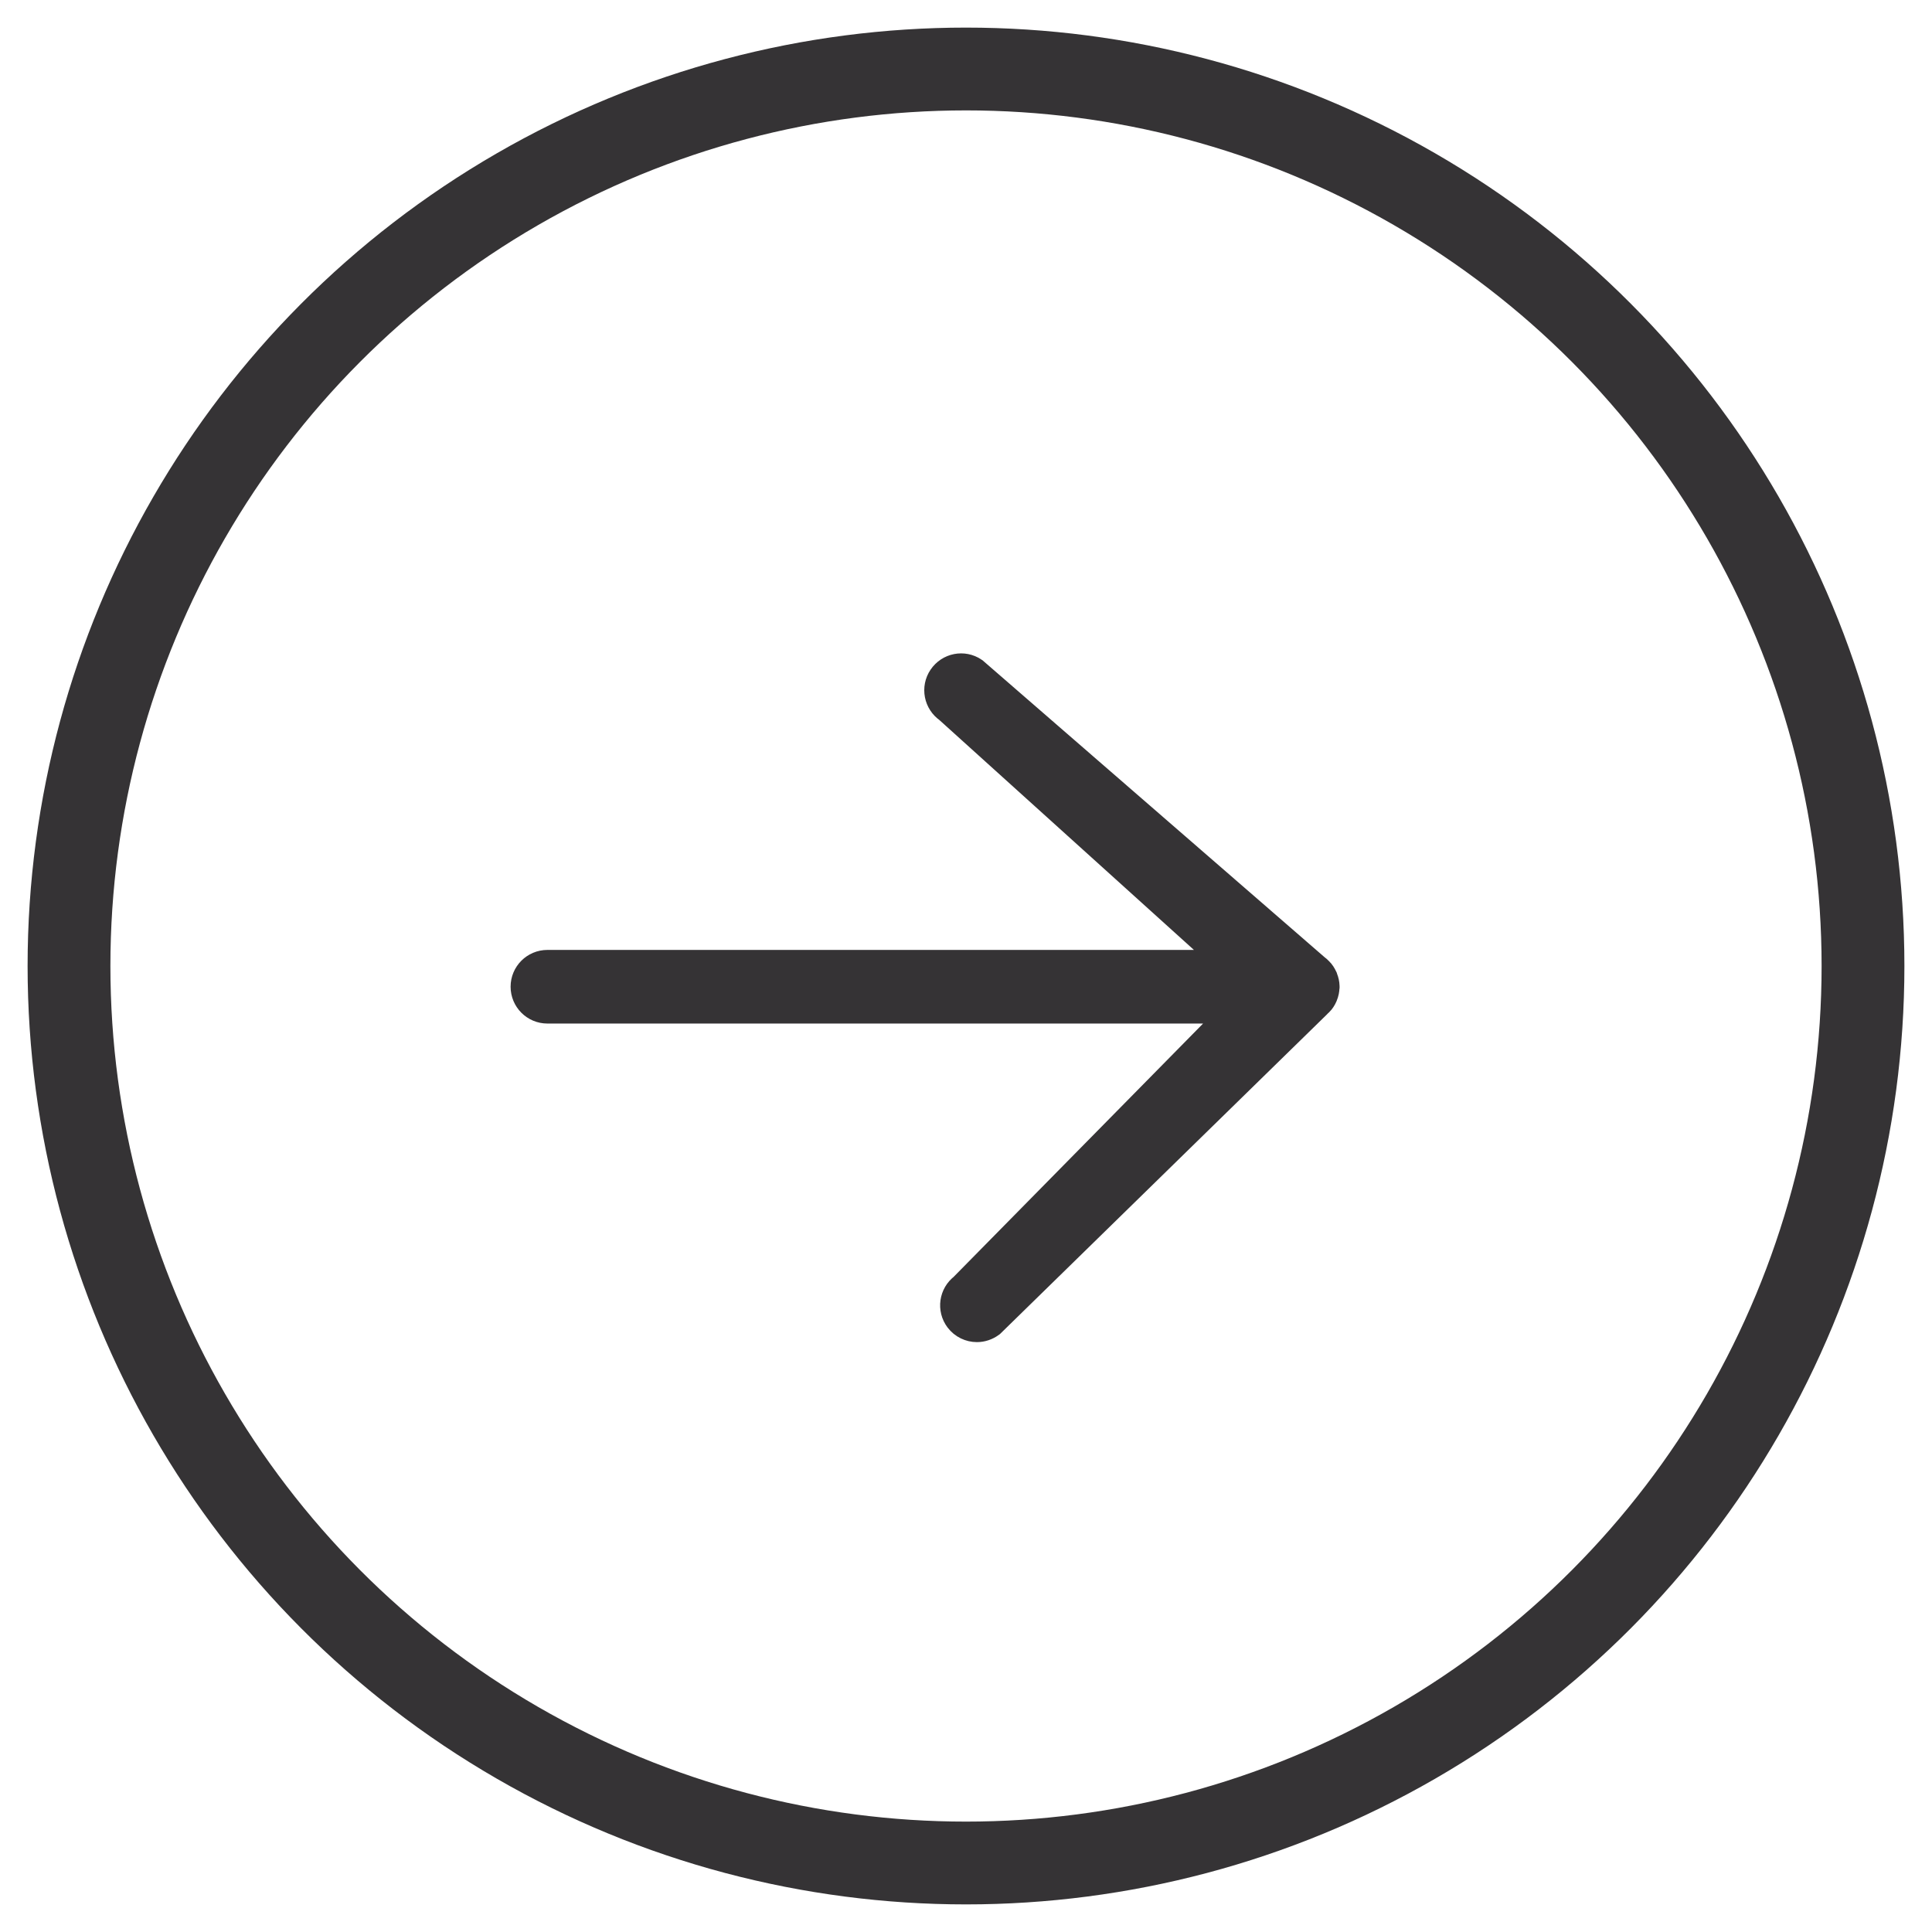 <?xml version="1.0" encoding="utf-8"?>
<!-- Generator: Adobe Illustrator 15.1.0, SVG Export Plug-In . SVG Version: 6.00 Build 0)  -->
<!DOCTYPE svg PUBLIC "-//W3C//DTD SVG 1.1//EN" "http://www.w3.org/Graphics/SVG/1.1/DTD/svg11.dtd">
<svg version="1.1" id="Layer_1" xmlns="http://www.w3.org/2000/svg" xmlns:xlink="http://www.w3.org/1999/xlink" x="0px" y="0px"
	 width="28px" height="28px" viewBox="0 0 28 28" enable-background="new 0 0 28 28" xml:space="preserve">
<g>
	<defs>
		<rect id="SVGID_1_" x="0.4" y="0.4" width="27.2" height="27.2"/>
	</defs>
	<clipPath id="SVGID_2_">
		<use xlink:href="#SVGID_1_"  overflow="visible"/>
	</clipPath>
	<circle clip-path="url(#SVGID_2_)" fill="none" stroke="#353335" stroke-width="1.2" cx="14" cy="14" r="13"/>
	<path clip-path="url(#SVGID_2_)" fill="#353335" d="M19.138,14.417c0.002-0.005,0.004-0.01,0.004-0.01
		c0.014-0.034,0.02-0.065,0.021-0.099l0.001-0.007v-0.002v-0.005c-0.001-0.032-0.008-0.063-0.02-0.092
		c-0.002-0.007-0.004-0.013-0.004-0.013c-0.017-0.035-0.033-0.062-0.057-0.084c-0.004-0.005-0.008-0.008-0.008-0.008
		c-0.014-0.013-0.023-0.022-0.037-0.031l-4.951-4.298c-0.13-0.088-0.305-0.053-0.393,0.077c-0.088,0.129-0.054,0.306,0.076,0.394
		l4.183,3.778H7.933c-0.156,0-0.283,0.127-0.283,0.283c0,0.157,0.127,0.284,0.283,0.284h10.1l-4.045,4.108
		c-0.125,0.094-0.15,0.271-0.056,0.396c0.056,0.074,0.141,0.113,0.227,0.113c0.059,0,0.119-0.02,0.17-0.057l4.724-4.618
		c0.006-0.006,0.013-0.014,0.02-0.021c0.005-0.005,0.01-0.009,0.016-0.014C19.109,14.471,19.125,14.446,19.138,14.417"/>
	<path clip-path="url(#SVGID_2_)" fill="none" stroke="#353335" stroke-width="0.5" stroke-miterlimit="10" d="M19.138,14.417
		c0.002-0.005,0.004-0.01,0.004-0.01c0.014-0.034,0.02-0.065,0.021-0.099l0.001-0.007v-0.002v-0.005
		c-0.001-0.032-0.008-0.063-0.02-0.092c-0.002-0.007-0.004-0.013-0.004-0.013c-0.017-0.035-0.033-0.062-0.057-0.084
		c-0.004-0.005-0.008-0.008-0.008-0.008c-0.014-0.013-0.023-0.022-0.037-0.031l-4.951-4.298c-0.13-0.088-0.305-0.053-0.393,0.077
		c-0.088,0.129-0.054,0.306,0.076,0.394l4.183,3.778H7.933c-0.156,0-0.283,0.127-0.283,0.283c0,0.157,0.127,0.284,0.283,0.284h10.1
		l-4.045,4.108c-0.125,0.094-0.15,0.271-0.056,0.396c0.056,0.074,0.141,0.113,0.227,0.113c0.059,0,0.119-0.02,0.17-0.057
		l4.724-4.618c0.006-0.006,0.013-0.014,0.02-0.021c0.005-0.005,0.01-0.009,0.016-0.014C19.109,14.471,19.125,14.446,19.138,14.417z"
		/>
</g>
</svg>
